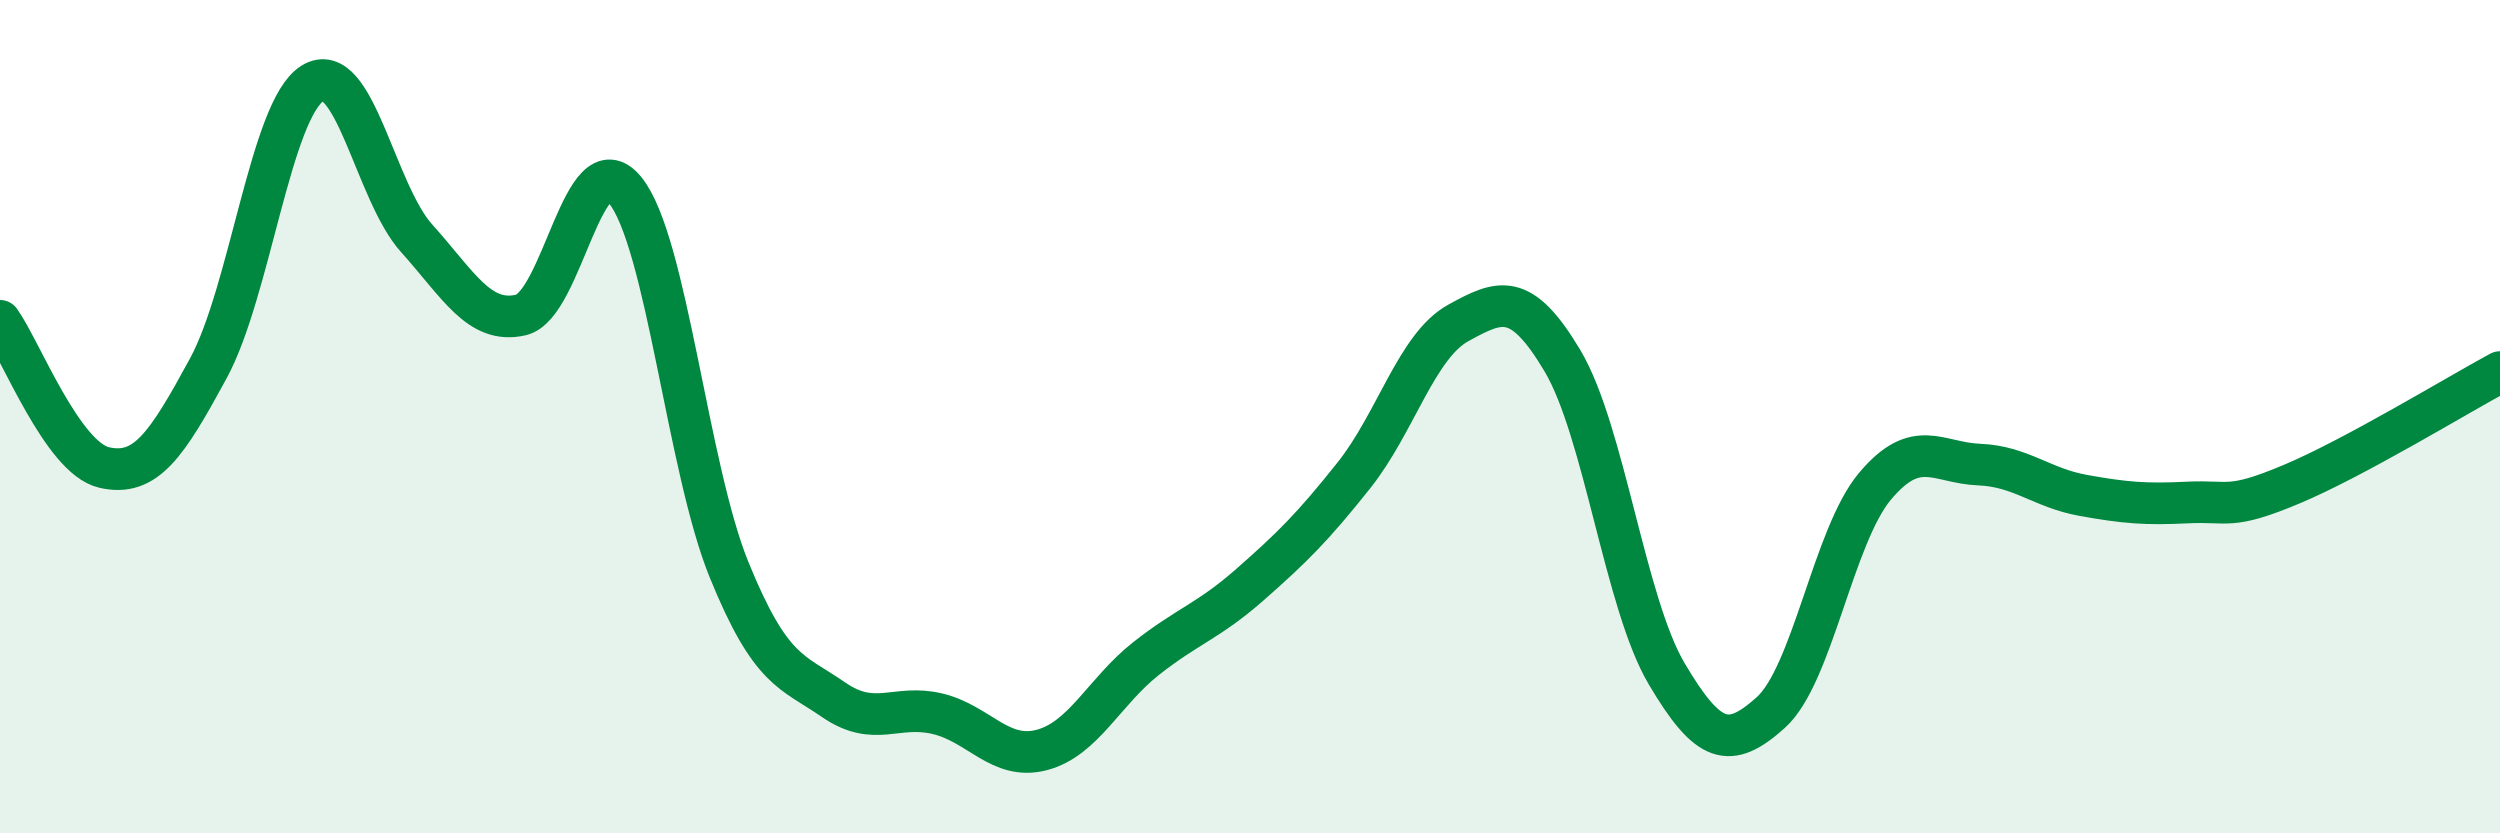 
    <svg width="60" height="20" viewBox="0 0 60 20" xmlns="http://www.w3.org/2000/svg">
      <path
        d="M 0,7.7 C 0.5,8.4 1.5,10.99 2.5,11.22 C 3.5,11.45 4,10.68 5,8.84 C 6,7 6.5,2.62 7.5,2 C 8.5,1.38 9,4.61 10,5.72 C 11,6.83 11.5,7.79 12.5,7.56 C 13.5,7.33 14,3.34 15,4.56 C 16,5.78 16.5,11.23 17.5,13.68 C 18.5,16.13 19,16.1 20,16.79 C 21,17.48 21.5,16.89 22.5,17.13 C 23.5,17.37 24,18.26 25,18 C 26,17.74 26.5,16.6 27.5,15.81 C 28.5,15.02 29,14.91 30,14.03 C 31,13.15 31.5,12.66 32.5,11.4 C 33.5,10.14 34,8.3 35,7.75 C 36,7.2 36.5,6.98 37.5,8.66 C 38.5,10.34 39,14.48 40,16.17 C 41,17.86 41.5,18 42.5,17.1 C 43.5,16.2 44,12.86 45,11.67 C 46,10.48 46.5,11.11 47.5,11.15 C 48.5,11.19 49,11.71 50,11.89 C 51,12.07 51.5,12.11 52.5,12.06 C 53.5,12.01 53.5,12.25 55,11.62 C 56.5,10.99 59,9.47 60,8.93L60 20L0 20Z"
        fill="#008740"
        opacity="0.1"
        stroke-linecap="round"
        stroke-linejoin="round"
      />
      <path
        d="M 0,7.7 C 0.5,8.4 1.5,10.99 2.5,11.22 C 3.5,11.45 4,10.68 5,8.84 C 6,7 6.5,2.62 7.5,2 C 8.5,1.38 9,4.61 10,5.72 C 11,6.83 11.5,7.79 12.5,7.56 C 13.5,7.33 14,3.34 15,4.56 C 16,5.78 16.5,11.23 17.5,13.68 C 18.5,16.13 19,16.1 20,16.79 C 21,17.48 21.5,16.89 22.5,17.13 C 23.5,17.37 24,18.26 25,18 C 26,17.74 26.5,16.6 27.5,15.81 C 28.5,15.02 29,14.91 30,14.03 C 31,13.15 31.5,12.66 32.5,11.4 C 33.5,10.14 34,8.3 35,7.75 C 36,7.2 36.5,6.98 37.5,8.66 C 38.5,10.34 39,14.48 40,16.17 C 41,17.86 41.5,18 42.5,17.1 C 43.5,16.2 44,12.86 45,11.67 C 46,10.48 46.5,11.11 47.5,11.15 C 48.5,11.19 49,11.71 50,11.89 C 51,12.07 51.5,12.11 52.5,12.06 C 53.5,12.01 53.5,12.25 55,11.62 C 56.5,10.99 59,9.47 60,8.93"
        stroke="#008740"
        stroke-width="1"
        fill="none"
        stroke-linecap="round"
        stroke-linejoin="round"
      />
    </svg>
  